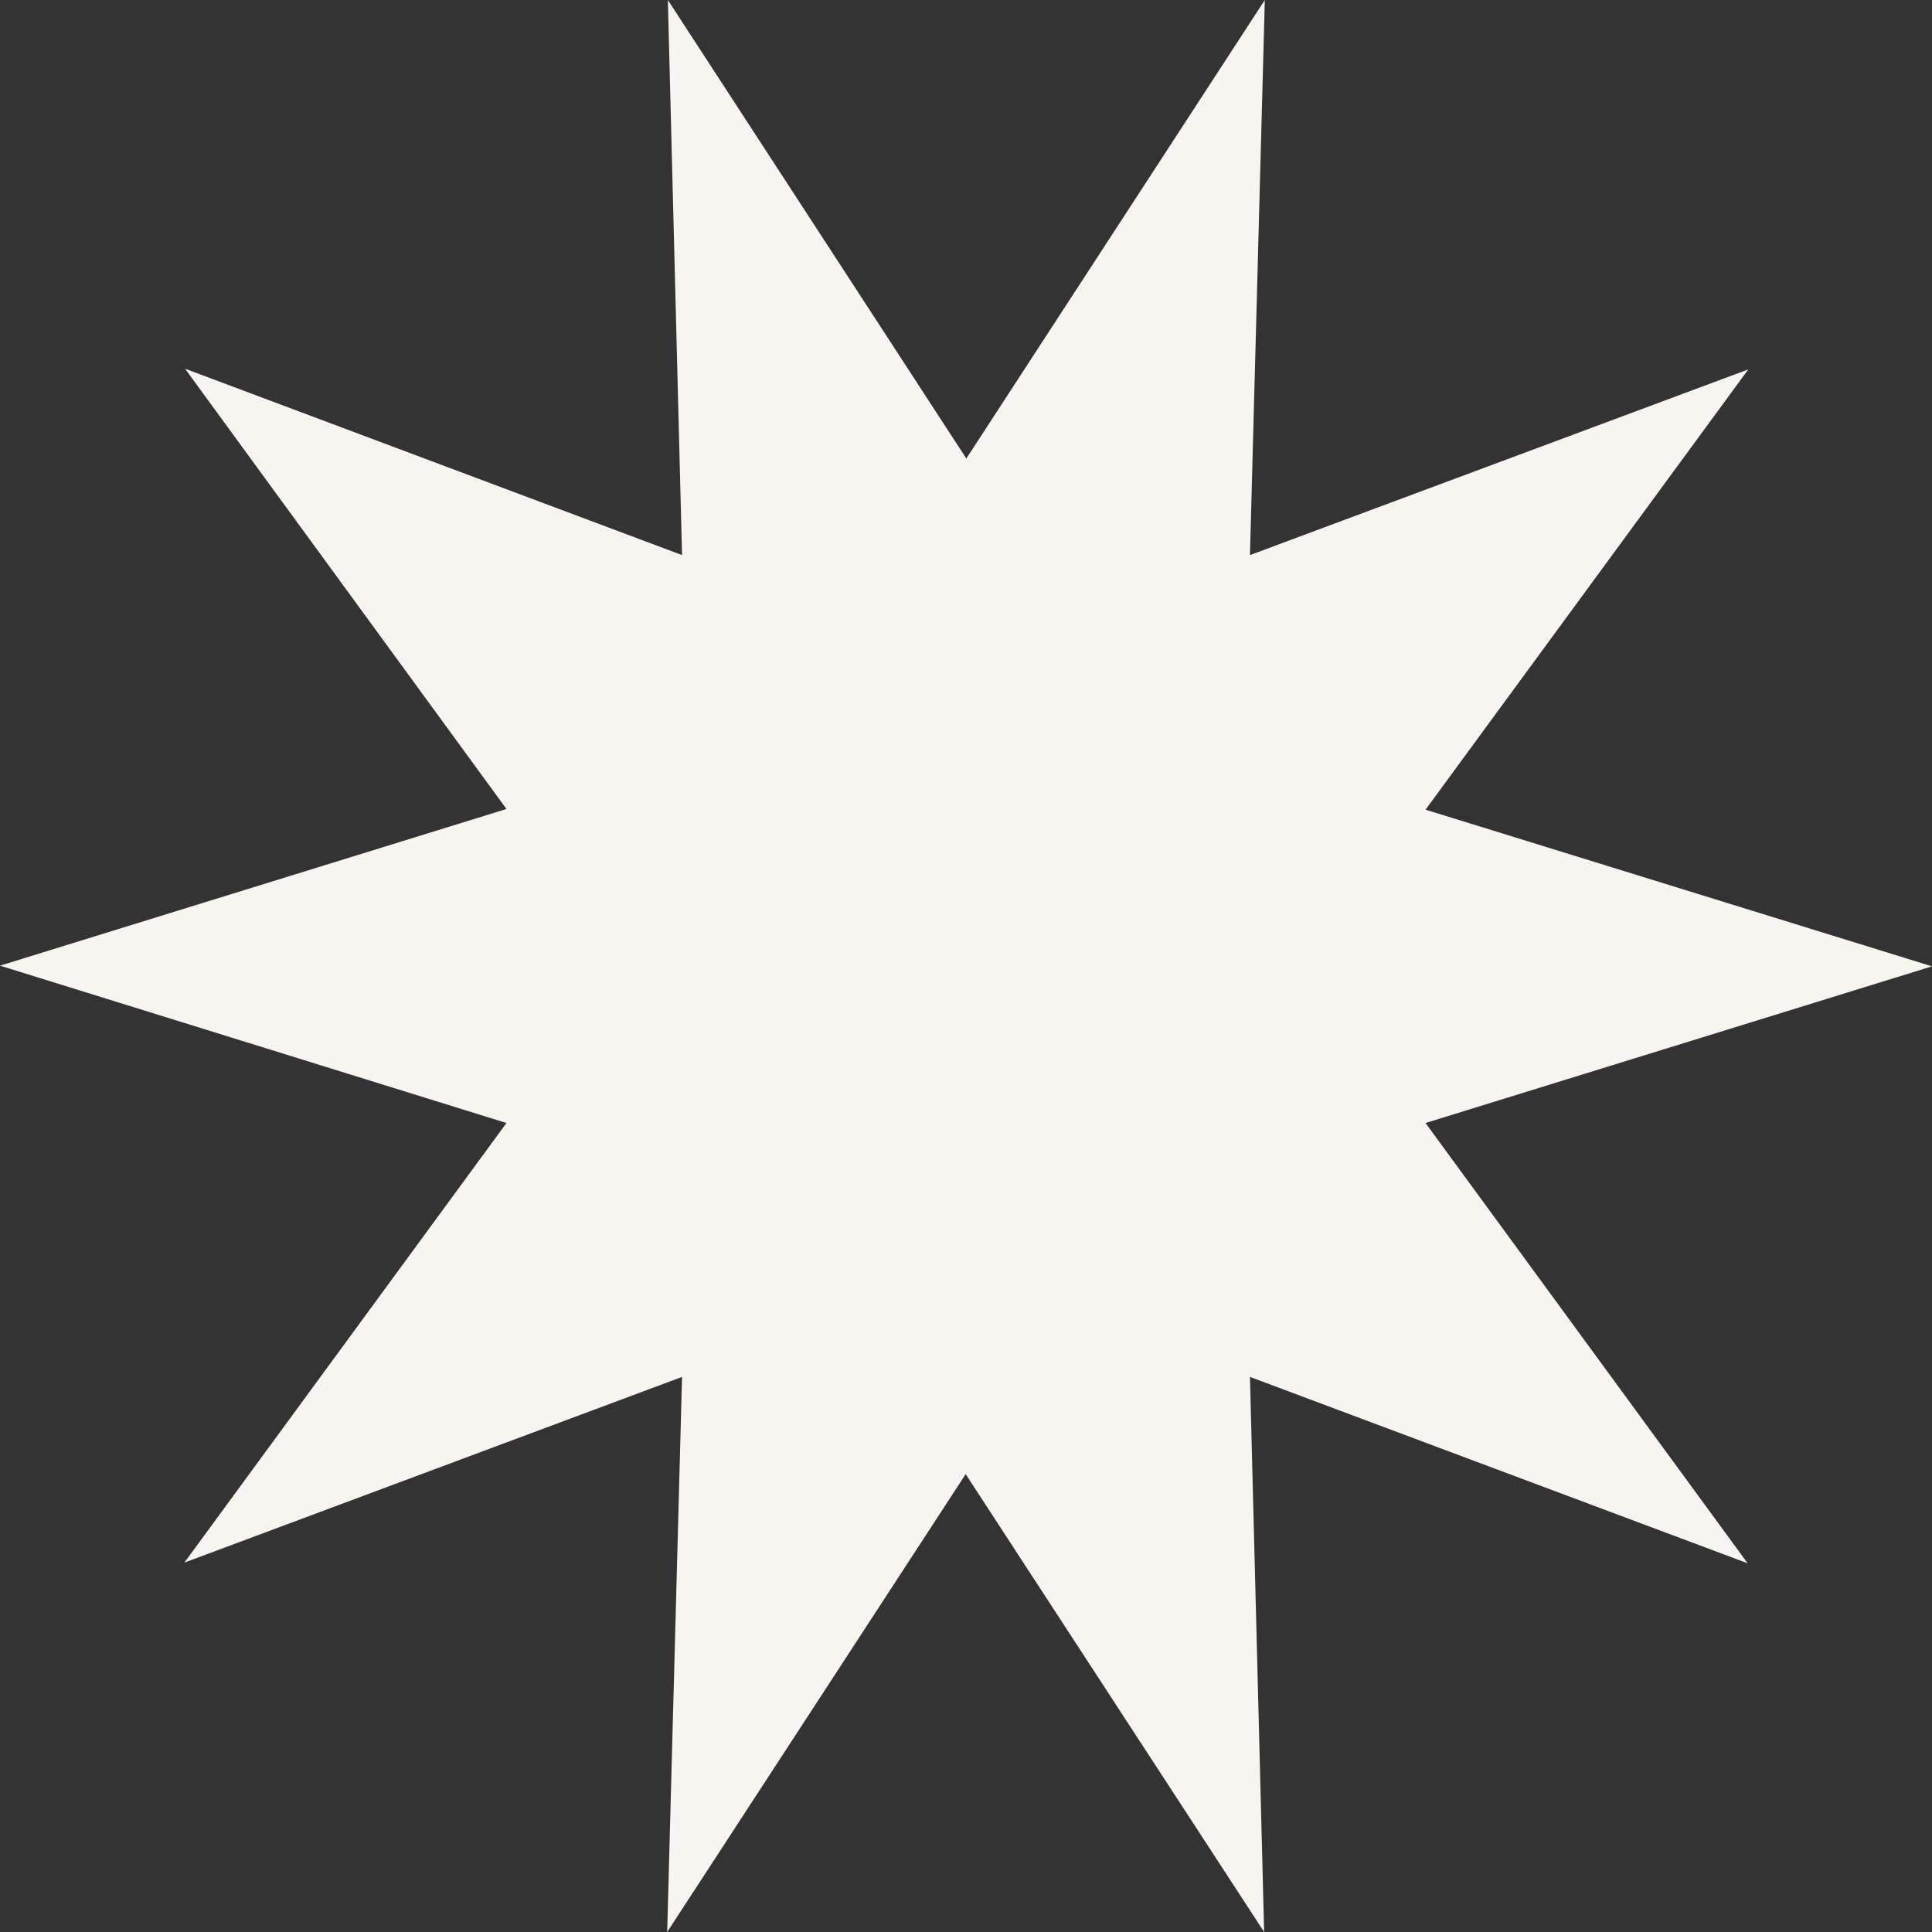 <?xml version="1.0" encoding="UTF-8"?> <!-- Generator: Adobe Illustrator 26.0.2, SVG Export Plug-In . SVG Version: 6.00 Build 0) --> <svg xmlns="http://www.w3.org/2000/svg" xmlns:xlink="http://www.w3.org/1999/xlink" id="Layer_1" x="0px" y="0px" viewBox="0 0 286.1 286.1" style="enable-background:new 0 0 286.1 286.1;" xml:space="preserve"><rect x="0" y="0" width="286.1" height="286.1" fill="#333333" stroke="none"/> <style type="text/css"> .st0{fill:#FE9F59;} .st1{fill:#FF5339;} .st2{fill:#FEE484;} .st3{fill:#2F8C75;} .st4{fill:#73CDFF;} .st5{fill:#4B82B4;} .st6{fill:#FF8661;} .st7{fill:#8ACEA1;} .st8{fill:#FCB06B;} .st9{fill:#559391;} .st10{fill:#D9D9D9;} .st11{fill-rule:evenodd;clip-rule:evenodd;fill:#FFC543;} .st12{fill-rule:evenodd;clip-rule:evenodd;fill:#FEE484;} .st13{fill-rule:evenodd;clip-rule:evenodd;fill:#8ACEA1;} .st14{fill-rule:evenodd;clip-rule:evenodd;fill:#FF8661;} .st15{fill-rule:evenodd;clip-rule:evenodd;fill:#4B82B4;} .st16{fill:none;stroke:#FEE484;stroke-width:9;stroke-linecap:round;stroke-linejoin:round;stroke-miterlimit:10;} .st17{fill:none;stroke:#FFC543;stroke-width:9;stroke-linecap:round;stroke-linejoin:round;stroke-miterlimit:10;} .st18{fill:none;stroke:#8ACEA1;stroke-width:9;stroke-linecap:round;stroke-linejoin:round;stroke-miterlimit:10;} .st19{fill:none;stroke:#FF8661;stroke-width:9;stroke-linecap:round;stroke-linejoin:round;stroke-miterlimit:10;} .st20{fill:#FFFFFF;} .st21{fill:#333333;} .st22{fill:#F8F4EF;} .st23{fill:none;stroke:#8ACEA1;stroke-width:4;stroke-linecap:round;stroke-linejoin:round;stroke-miterlimit:10;} .st24{fill:none;stroke:#FF8661;stroke-width:4;stroke-linecap:round;stroke-linejoin:round;stroke-miterlimit:10;} .st25{fill:none;stroke:#FFC543;stroke-width:3;stroke-linecap:round;stroke-linejoin:round;stroke-miterlimit:10;} .st26{fill:#5F929E;} .st27{fill:#E28FB8;} .st28{fill:#381C06;} .st29{clip-path:url(#SVGID_00000035525124373728273250000002071440064323653780_);} .st30{fill:none;stroke:#4B82B4;stroke-width:3;stroke-linecap:round;stroke-linejoin:round;stroke-miterlimit:10;} </style> <polygon id="shape076_1_" class="st22" points="258.9,54.7 211.1,119.9 286.1,143.1 211.1,166.3 258.8,231.5 185.1,203.9 187.2,286.1 143,218.3 98.8,286.1 101,203.9 27.3,231.4 75,166.3 0,143 75,119.8 27.4,54.6 101,82.2 98.9,0 143.1,67.9 187.3,0 185.1,82.2 "></polygon> </svg> 